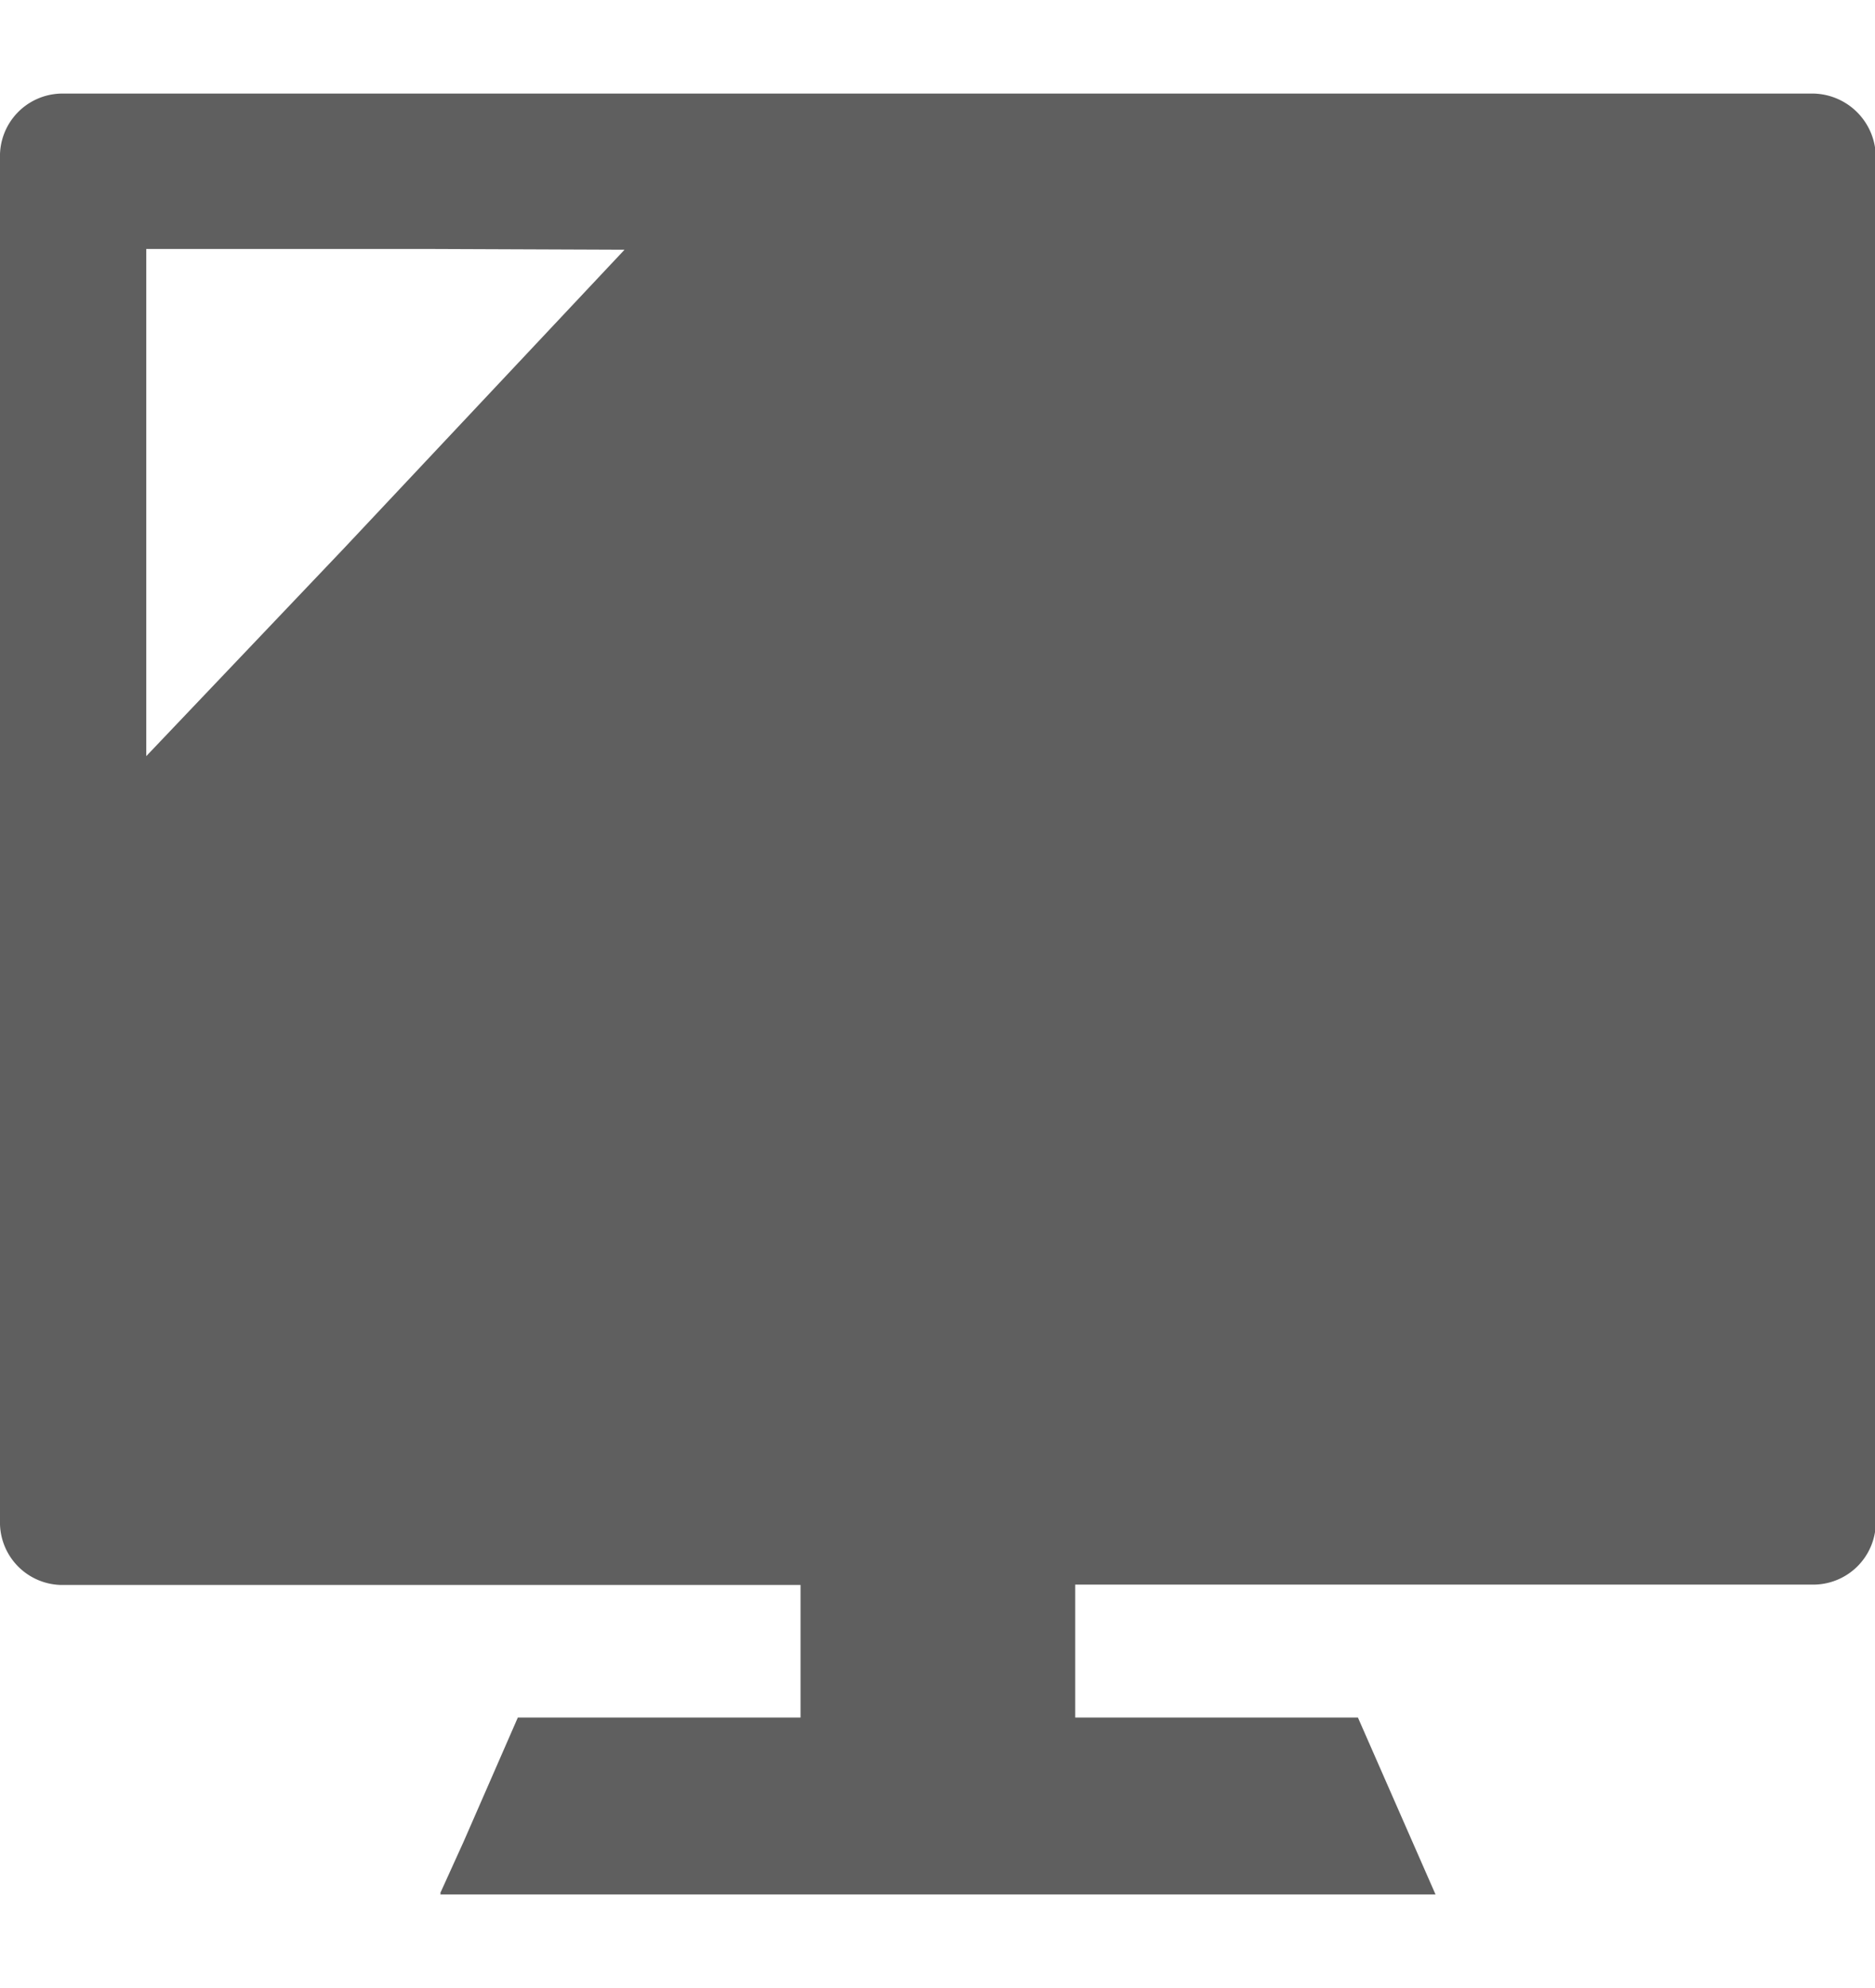 <svg xmlns="http://www.w3.org/2000/svg" xmlns:xlink="http://www.w3.org/1999/xlink" width="50" height="53" viewBox="0 0 50 53">
  <defs>
    <clipPath id="clip-path">
      <rect id="Rectangle_560" data-name="Rectangle 560" width="50" height="53" fill="none"/>
    </clipPath>
  </defs>
  <g id="tv_home_theater-1" data-name="tv home theater-1" clip-path="url(#clip-path)">
    <path id="Path_601" data-name="Path 601" d="M48.379,1.506H1.621A1.668,1.668,0,0,0,0,3.225H0V39.547a1.668,1.668,0,0,0,1.621,1.719H21.348V44.8H13.809L12.363,48.11l-.625,1.377h.02l-.02.031H38.281L36.211,44.8H28.672V41.256H48.4a1.668,1.668,0,0,0,1.621-1.719h0V3.225a1.7,1.7,0,0,0-1.641-1.719ZM9.18,13.621,3.9,19.17V5.648h7.461l5.293.021Z" transform="translate(0 0.989)" fill="#5f5f5f"/>
  </g>
</svg>
